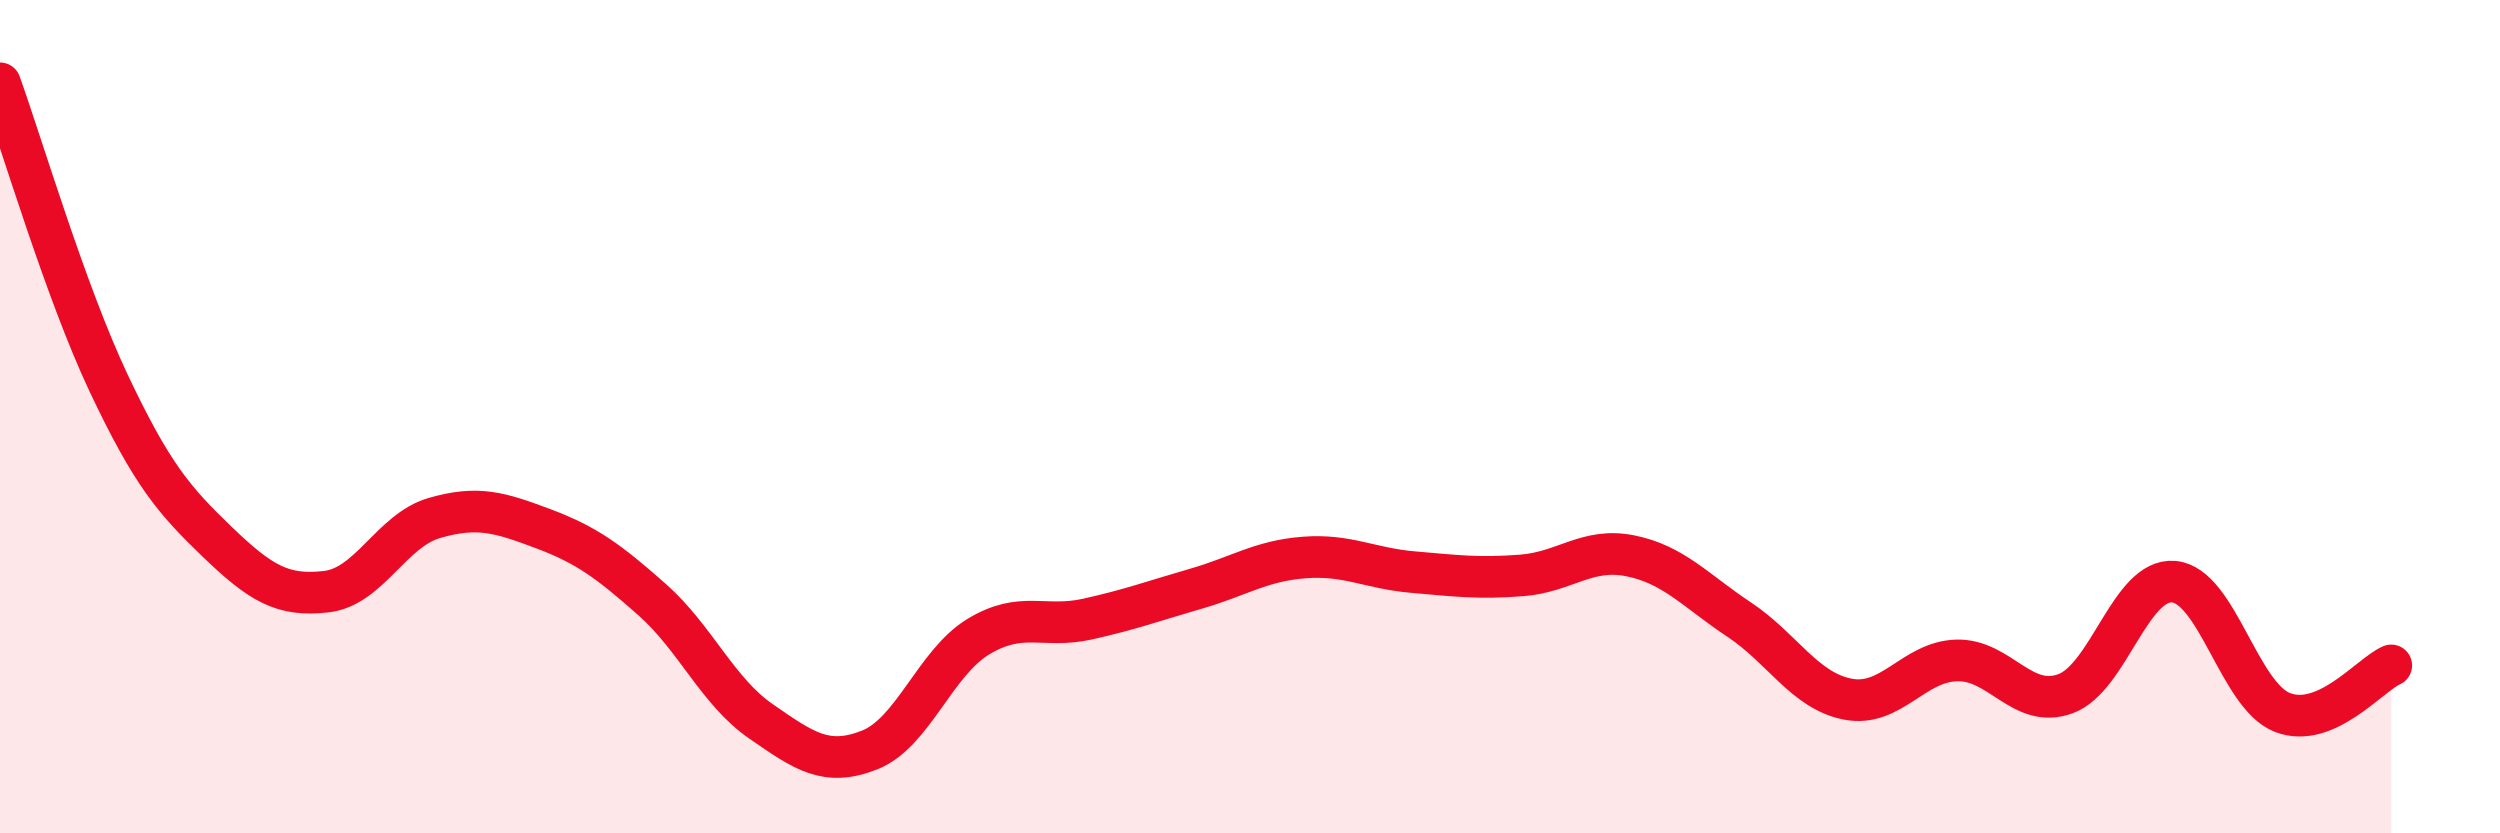 
    <svg width="60" height="20" viewBox="0 0 60 20" xmlns="http://www.w3.org/2000/svg">
      <path
        d="M 0,2 C 0.52,3.44 1.57,7 2.61,9.2 C 3.65,11.4 4.18,12.01 5.22,13.01 C 6.26,14.01 6.79,14.32 7.83,14.2 C 8.87,14.08 9.39,12.73 10.43,12.43 C 11.47,12.13 12,12.3 13.04,12.69 C 14.08,13.08 14.61,13.47 15.65,14.39 C 16.69,15.31 17.22,16.59 18.26,17.31 C 19.3,18.03 19.83,18.41 20.87,18 C 21.91,17.59 22.44,15.91 23.48,15.28 C 24.52,14.65 25.05,15.09 26.09,14.86 C 27.13,14.63 27.66,14.43 28.7,14.13 C 29.74,13.83 30.26,13.46 31.3,13.38 C 32.34,13.3 32.87,13.64 33.91,13.73 C 34.95,13.82 35.48,13.89 36.52,13.81 C 37.56,13.73 38.09,13.13 39.13,13.34 C 40.17,13.55 40.7,14.18 41.74,14.87 C 42.78,15.56 43.31,16.58 44.35,16.78 C 45.39,16.98 45.92,15.88 46.96,15.85 C 48,15.82 48.53,17.03 49.57,16.65 C 50.61,16.27 51.13,13.87 52.17,13.96 C 53.21,14.05 53.74,16.7 54.78,17.1 C 55.82,17.5 56.87,16.2 57.39,15.97L57.39 20L0 20Z"
        fill="#EB0A25"
        opacity="0.1"
        stroke-linecap="round"
        stroke-linejoin="round"
      />
      <path
        d="M 0,2 C 0.52,3.44 1.57,7 2.61,9.2 C 3.65,11.4 4.18,12.01 5.22,13.01 C 6.26,14.01 6.79,14.32 7.83,14.2 C 8.87,14.08 9.39,12.73 10.43,12.43 C 11.47,12.13 12,12.3 13.04,12.69 C 14.08,13.08 14.61,13.47 15.65,14.39 C 16.69,15.31 17.22,16.59 18.26,17.31 C 19.3,18.03 19.83,18.41 20.87,18 C 21.91,17.59 22.44,15.91 23.48,15.28 C 24.52,14.65 25.05,15.09 26.09,14.86 C 27.13,14.63 27.66,14.43 28.7,14.13 C 29.74,13.83 30.26,13.46 31.3,13.38 C 32.34,13.3 32.87,13.64 33.91,13.73 C 34.95,13.82 35.48,13.89 36.52,13.81 C 37.56,13.73 38.09,13.13 39.13,13.34 C 40.17,13.55 40.7,14.18 41.74,14.87 C 42.78,15.56 43.31,16.58 44.35,16.78 C 45.39,16.98 45.92,15.88 46.96,15.85 C 48,15.82 48.53,17.03 49.57,16.65 C 50.61,16.27 51.13,13.87 52.17,13.96 C 53.21,14.05 53.74,16.7 54.78,17.1 C 55.82,17.5 56.87,16.2 57.39,15.97"
        stroke="#EB0A25"
        stroke-width="1"
        fill="none"
        stroke-linecap="round"
        stroke-linejoin="round"
      />
    </svg>
  